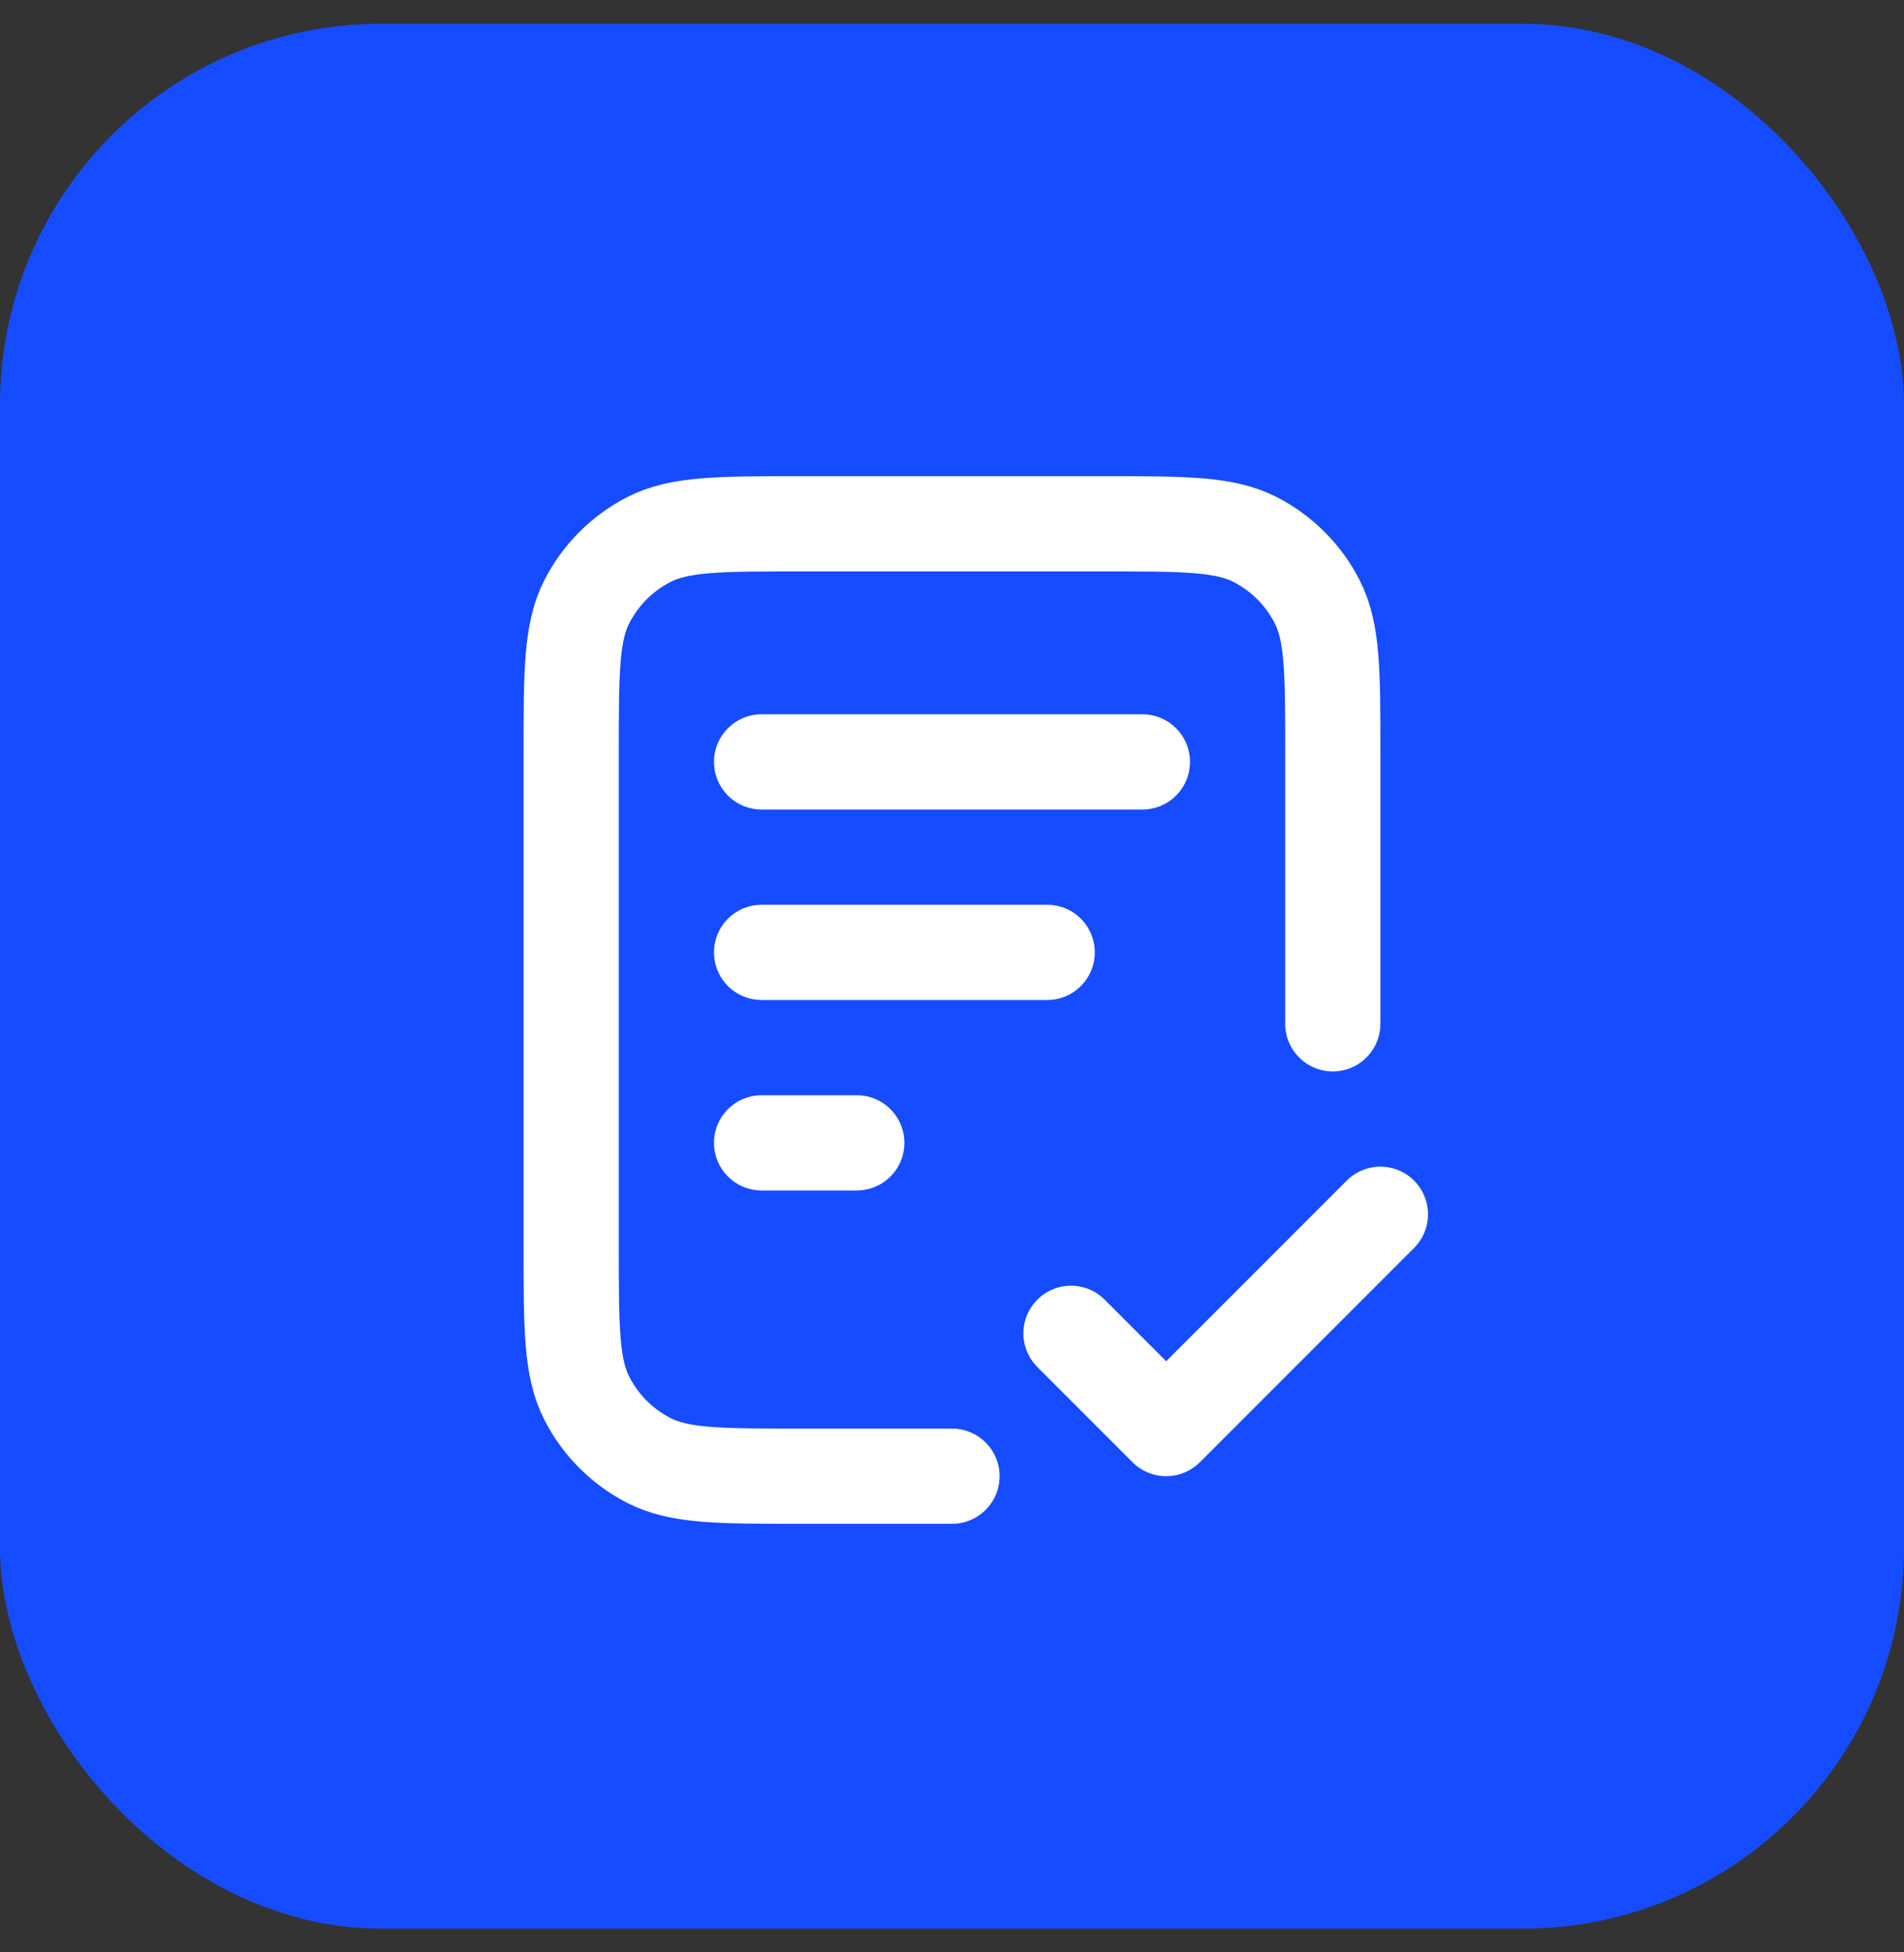 <svg width="40" height="41" viewBox="0 0 40 41" fill="none" xmlns="http://www.w3.org/2000/svg">
<rect x="0" y="0" width="40" height="41" fill="#333333" stroke="none"/>
<rect y="0.5" width="40" height="40" rx="8" fill="#164CFF"/>
<path d="M28 21.5V15.8C28 14.12 28 13.28 27.673 12.638C27.385 12.073 26.927 11.615 26.362 11.327C25.72 11 24.88 11 23.2 11H16.8C15.12 11 14.28 11 13.638 11.327C13.073 11.615 12.615 12.073 12.327 12.638C12 13.28 12 14.12 12 15.8V26.2C12 27.88 12 28.72 12.327 29.362C12.615 29.927 13.073 30.385 13.638 30.673C14.28 31 15.12 31 16.8 31H20M22 20H16M18 24H16M24 16H16M22.5 28L24.5 30L29 25.5" stroke="white" stroke-width="2" stroke-linecap="round" stroke-linejoin="round"/>
</svg>
